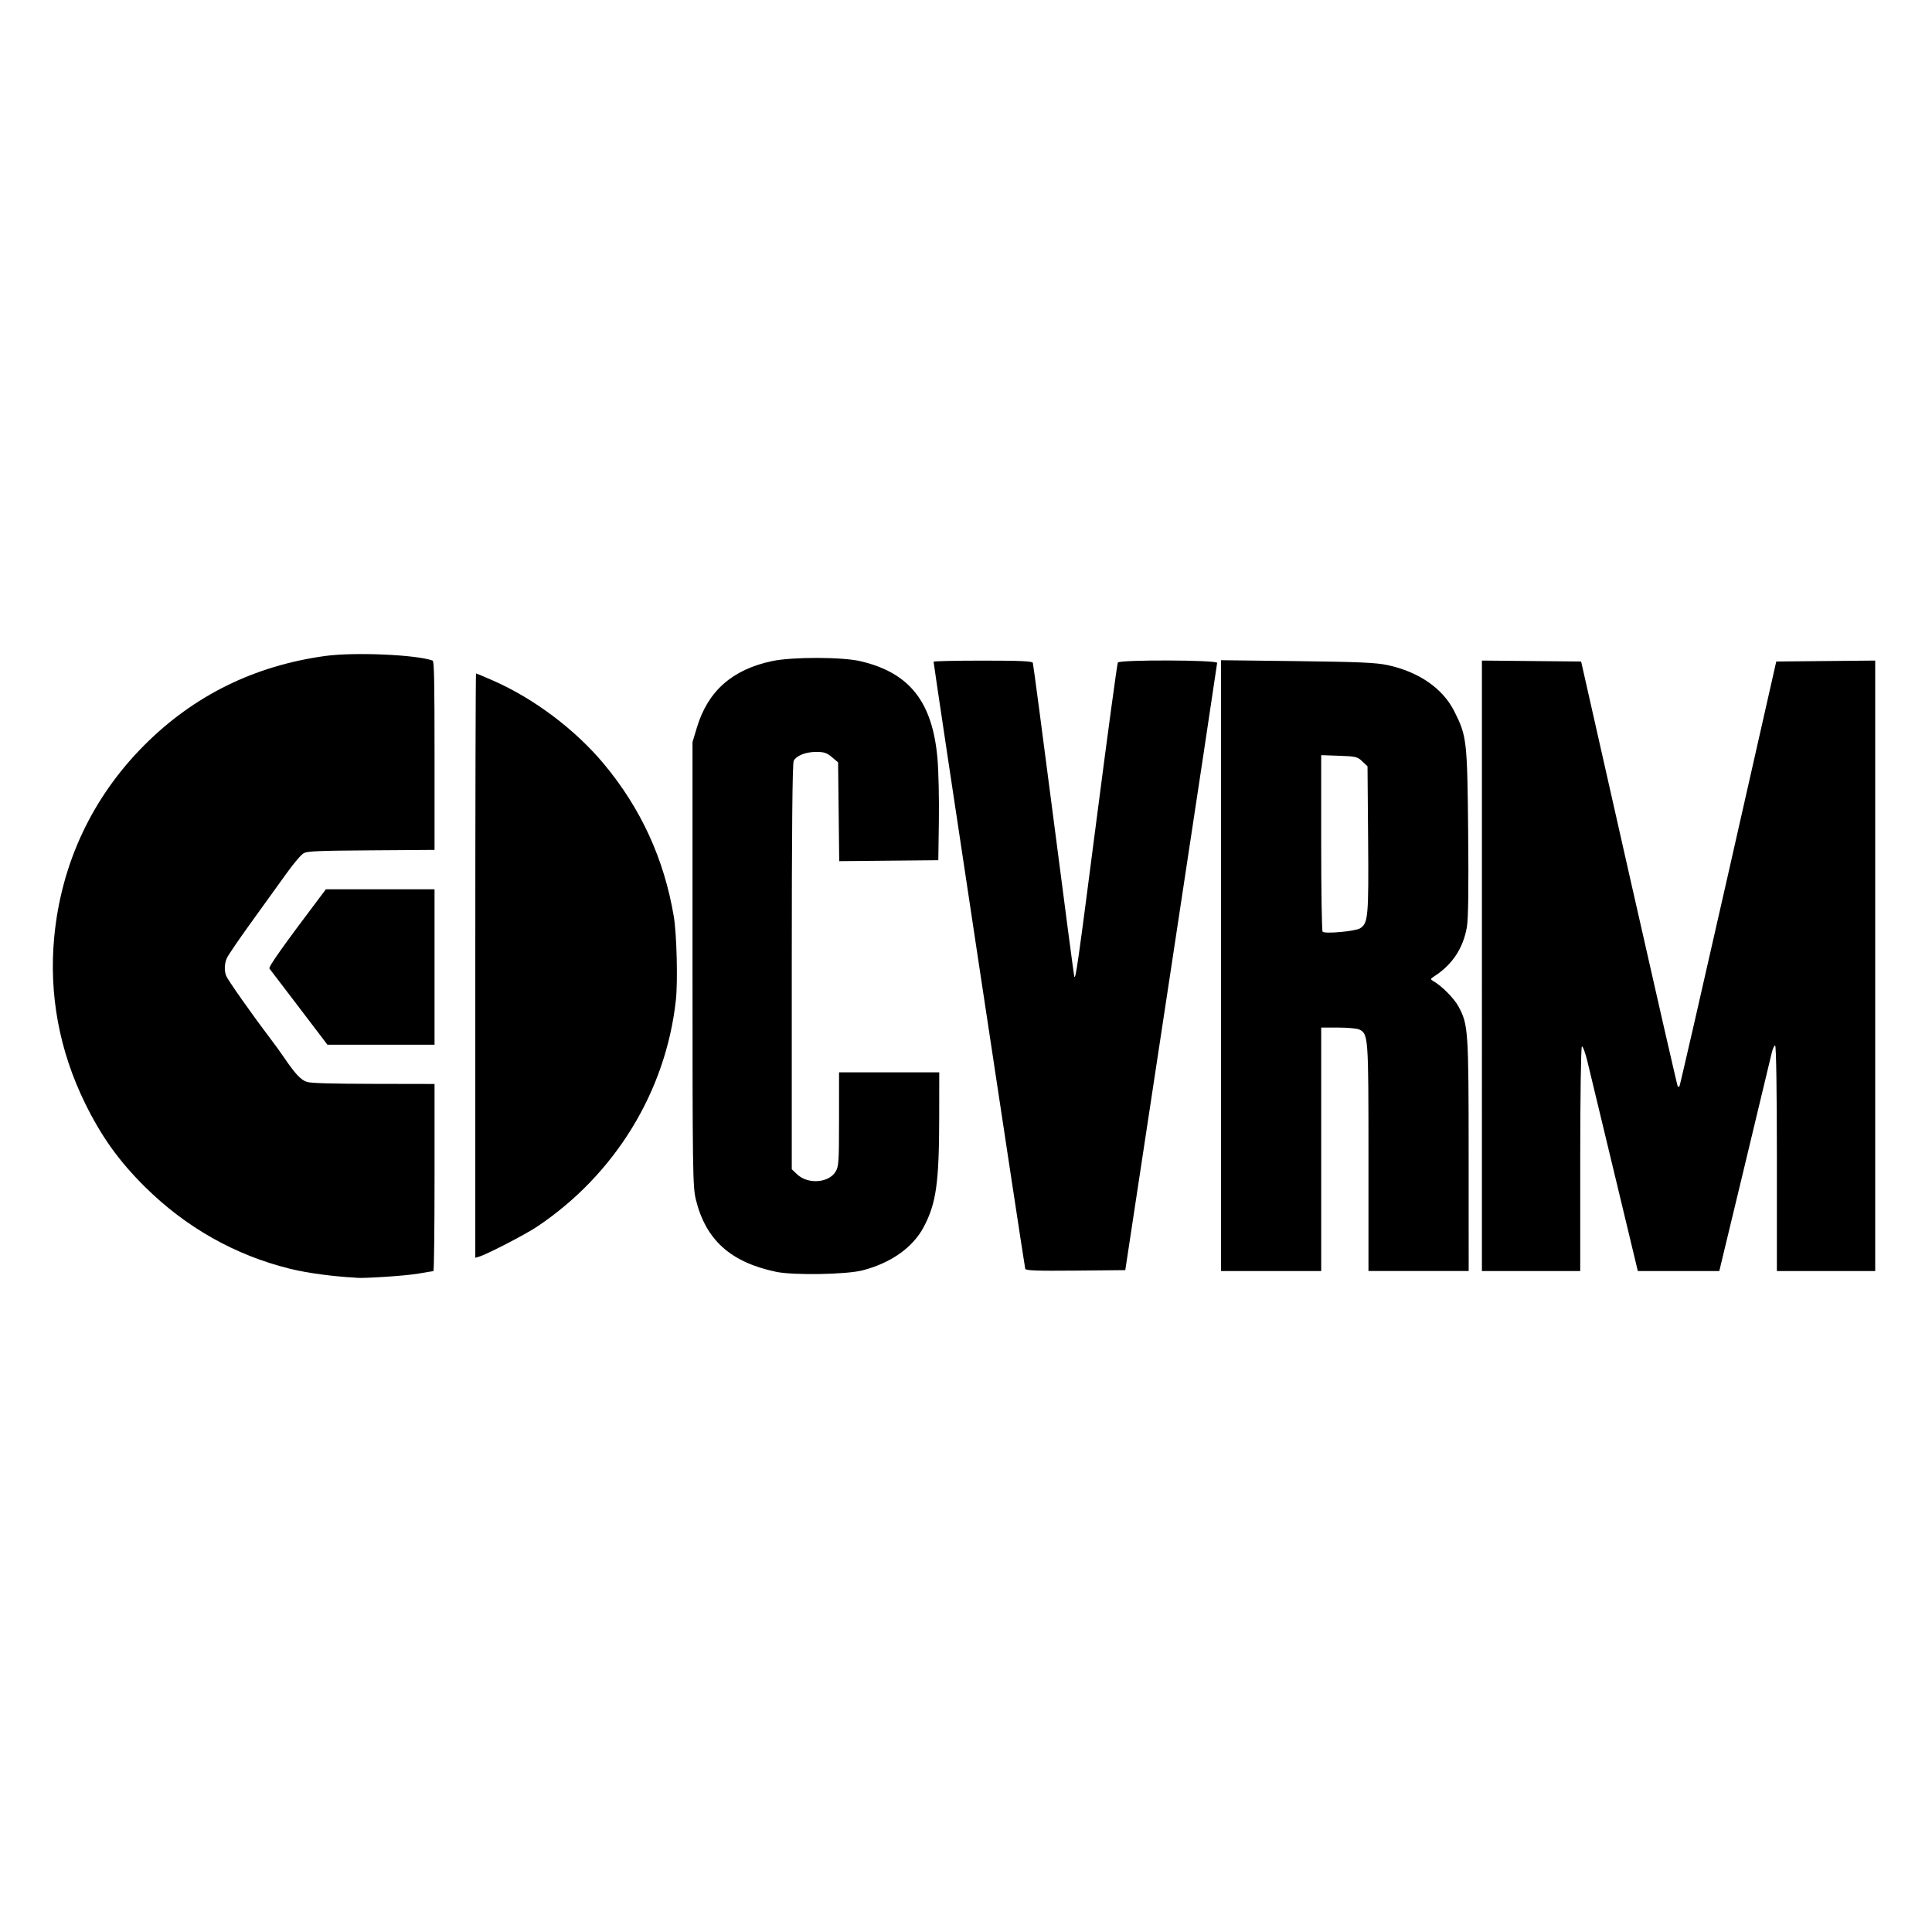 <?xml version="1.0" encoding="UTF-8" standalone="no"?>
<!-- Created with Inkscape (http://www.inkscape.org/) -->

<svg
   version="1.1"
   id="svg7323"
   width="1706.667"
   height="1706.667"
   viewBox="0 0 1706.667 1706.667"
   sodipodi:docname="sscrvmb"
   inkscape:version="1.2.2 (732a01da63, 2022-12-09, custom)"
   xmlns:inkscape="http://www.inkscape.org/namespaces/inkscape"
   xmlns:sodipodi="http://sodipodi.sourceforge.net/DTD/sodipodi-0.dtd"
   xmlns="http://www.w3.org/2000/svg"
   xmlns:svg="http://www.w3.org/2000/svg">
  <defs
     id="defs7327" />
  <sodipodi:namedview
     id="namedview7325"
     pagecolor="#ffffff"
     bordercolor="#666666"
     borderopacity="1.0"
     inkscape:showpageshadow="2"
     inkscape:pageopacity="0.0"
     inkscape:pagecheckerboard="0"
     inkscape:deskcolor="#d1d1d1"
     showgrid="false"
     inkscape:zoom="0.39111842"
     inkscape:cx="520.30278"
     inkscape:cy="811.7746"
     inkscape:window-width="1842"
     inkscape:window-height="1016"
     inkscape:window-x="0"
     inkscape:window-y="0"
     inkscape:window-maximized="1"
     inkscape:current-layer="g7329" />
  <g
     inkscape:groupmode="layer"
     inkscape:label="Image"
     id="g7329">
    <path
       style="fill:#000000;fill-opacity:1;stroke-width:1.625"
       d="m 685.504,1123.461 c -40.138,-8.462 -61.941,-28.061 -70.75,-63.597 -2.829,-11.415 -3.021,-24.64 -3.021,-208.267 V 655.518 l 3.934,-13.019 c 9.7,-32.105 31.287,-51.117 66.457,-58.534 17.834,-3.761 61.68,-3.701 77.95,0.106 43.46,10.168 63.75,35.878 68.081,86.267 0.944,10.983 1.491,35.623 1.216,54.757 l -0.5,34.788 -43.769,0.422 -43.769,0.421 -0.493,-43.643 -0.493,-43.643 -5.455,-4.612 c -4.495,-3.801 -6.934,-4.612 -13.863,-4.612 -9.269,0 -17.235,3.132 -19.885,7.818 -1.15,2.035 -1.72,62.269 -1.72,181.952 v 178.91 l 4.76,4.506 c 9.326,8.829 27.427,7.72 33.731,-2.068 3.007,-4.669 3.255,-8.209 3.261,-46.562 l 0.006,-41.508 h 44.262 44.262 l -0.043,39.136 c -0.065,58.488 -2.607,76.589 -13.694,97.503 -9.585,18.079 -28.841,31.743 -53.909,38.254 -14.412,3.743 -61.204,4.54 -76.554,1.303 z m 220.159,-2.625 c -0.671,-1.698 -80.969,-533.563 -80.969,-536.308 0,-0.527 19.566,-0.957 43.48,-0.957 33.288,0 43.648,0.463 44.197,1.977 0.394,1.087 8.663,63.528 18.374,138.757 9.711,75.229 17.916,137.492 18.233,138.362 1.196,3.282 3.044,-9.752 19.996,-141.016 9.567,-74.08 17.892,-135.453 18.5,-136.385 1.707,-2.614 87.779,-2.337 87.714,0.283 -0.027,1.087 -18.296,122.233 -40.597,269.212 l -40.549,267.236 -43.793,0.422 c -34.138,0.328 -43.968,-0.027 -44.585,-1.581 z M 1078.577,852.995 V 583.204 l 67.229,0.817 c 54.538,0.663 69.594,1.319 79.756,3.475 27.708,5.879 48.976,20.598 59.174,40.953 11.002,21.961 11.397,25.416 12.194,106.743 0.486,49.585 0.117,76.737 -1.14,83.807 -3.312,18.645 -12.684,32.869 -28.486,43.233 -4.027,2.641 -4.056,2.789 -0.913,4.599 7.491,4.314 18.212,15.21 22.085,22.446 8.523,15.924 8.848,20.718 8.879,131.121 l 0.029,102.388 h -44.263 -44.262 v -100.462 c 0,-107.179 -0.12,-108.84 -8.1,-112.883 -1.855,-0.94 -10.186,-1.708 -18.515,-1.708 h -15.142 v 107.527 107.527 h -44.263 -44.262 z m 122.886,-32.953 c 7.109,-4.41 7.637,-10.279 7.083,-78.705 l -0.522,-64.402 -4.629,-4.383 c -4.298,-4.07 -5.76,-4.422 -20.461,-4.931 l -15.832,-0.548 v 77.372 c 0,42.554 0.564,77.928 1.253,78.608 2.098,2.07 28.838,-0.361 33.109,-3.011 z m 107.613,33.11 v -269.634 l 43.824,0.421 43.824,0.422 42.326,187.373 c 23.279,103.055 42.643,187.673 43.031,188.04 0.388,0.367 1.048,0.342 1.468,-0.055 0.419,-0.397 19.839,-85.015 43.154,-188.04 l 42.391,-187.318 43.7,-0.422 43.7,-0.422 V 853.152 1122.786 h -43.427 -43.427 v -99.621 c 0,-59.507 -0.618,-99.62 -1.535,-99.62 -0.844,0 -2.22,3.024 -3.058,6.72 -0.837,3.696 -11.591,48.525 -23.898,99.62 l -22.375,92.9 h -35.985 -35.986 l -20.608,-85.784 c -11.335,-47.181 -22.124,-91.997 -23.976,-99.591 -1.852,-7.593 -4.025,-13.422 -4.829,-12.952 -0.809,0.473 -1.461,44.925 -1.461,99.591 v 98.737 h -43.427 -43.427 z"
       id="path8059"
       sodipodi:nodetypes="ssscsscsscccccsssscssscccssssssssssssscscssccssssssssscccsssccccccsscsscsssccccsssscccccccsssscccsssscccc" />
    <path
       style="fill:#000000;fill-opacity:1;stroke-width:1.533;stroke-dasharray:none"
       d="m 597.038,883.551 c -8.862,80.665 -53.717,153.885 -122.51,199.984 -10.492,7.03 -44.775,24.735 -51.667,26.682 l -3,0.847 V 852.974 c 0,-141.949 0.288,-258.09 0.64,-258.09 0.352,0 7.032,2.8 14.845,6.221 36.206,15.856 72.61,43.201 97.985,73.602 32.779,39.271 53.322,84.043 61.88,134.862 2.6,15.439 3.638,57.491 1.827,73.981 z m -214.177,239.335 c -0.55,10e-4 -6.1,0.91 -12.333,2.02 -13.713,2.442 -51.296,4.4 -54.51,3.901 -1.395,-0.217 -6.05,-0.35 -10.156,-0.676 -10.157,-0.805 -32.018,-2.961 -49.989,-7.415 -48.252,-11.96 -91.714,-36.522 -127.739,-72.191 -23.041,-22.813 -38.476,-44.358 -53.013,-74 -22.762,-46.413 -32.008,-96.248 -27.222,-146.726 6.164,-65.001 33.519,-123.32 79.472,-169.427 43.722,-43.869 97.174,-70.255 159.825,-78.896 25.699,-3.545 80.298,-1.211 95,4.06 1.309,0.469 1.667,18.469 1.667,83.918 v 83.32 l -55.667,0.388 c -46.411,0.324 -56.332,0.723 -59.667,2.4 -2.446,1.23 -8.663,8.512 -16,18.741 -6.6,9.201 -20.643,28.696 -31.207,43.322 -10.564,14.626 -20.014,28.524 -21,30.883 -2.101,5.027 -2.301,10.866 -0.532,15.518 1.316,3.461 22.19,33.173 37.299,53.091 4.826,6.362 10.874,14.674 13.441,18.472 10.17,15.049 15.294,20.529 20.726,22.166 3.681,1.11 21.491,1.621 58.941,1.693 l 53.667,0.102 v 82.667 c 0,45.467 -0.45,82.668 -1,82.668 z m -46.32,-200.002 h -47.32 l -4.346,-5.785 c -2.39,-3.182 -13.646,-17.965 -25.013,-32.85 -11.367,-14.886 -21.2,-27.781 -21.851,-28.657 -1.046,-1.405 12.372,-20.355 45.109,-63.708 l 4.783,-6.333 h 47.98 47.98 v 68.667 68.667 z"
       id="path193"
       sodipodi:nodetypes="ssscsssssssssssssssssscsssssssssscssccsssscccccc" />
  </g>
</svg>
